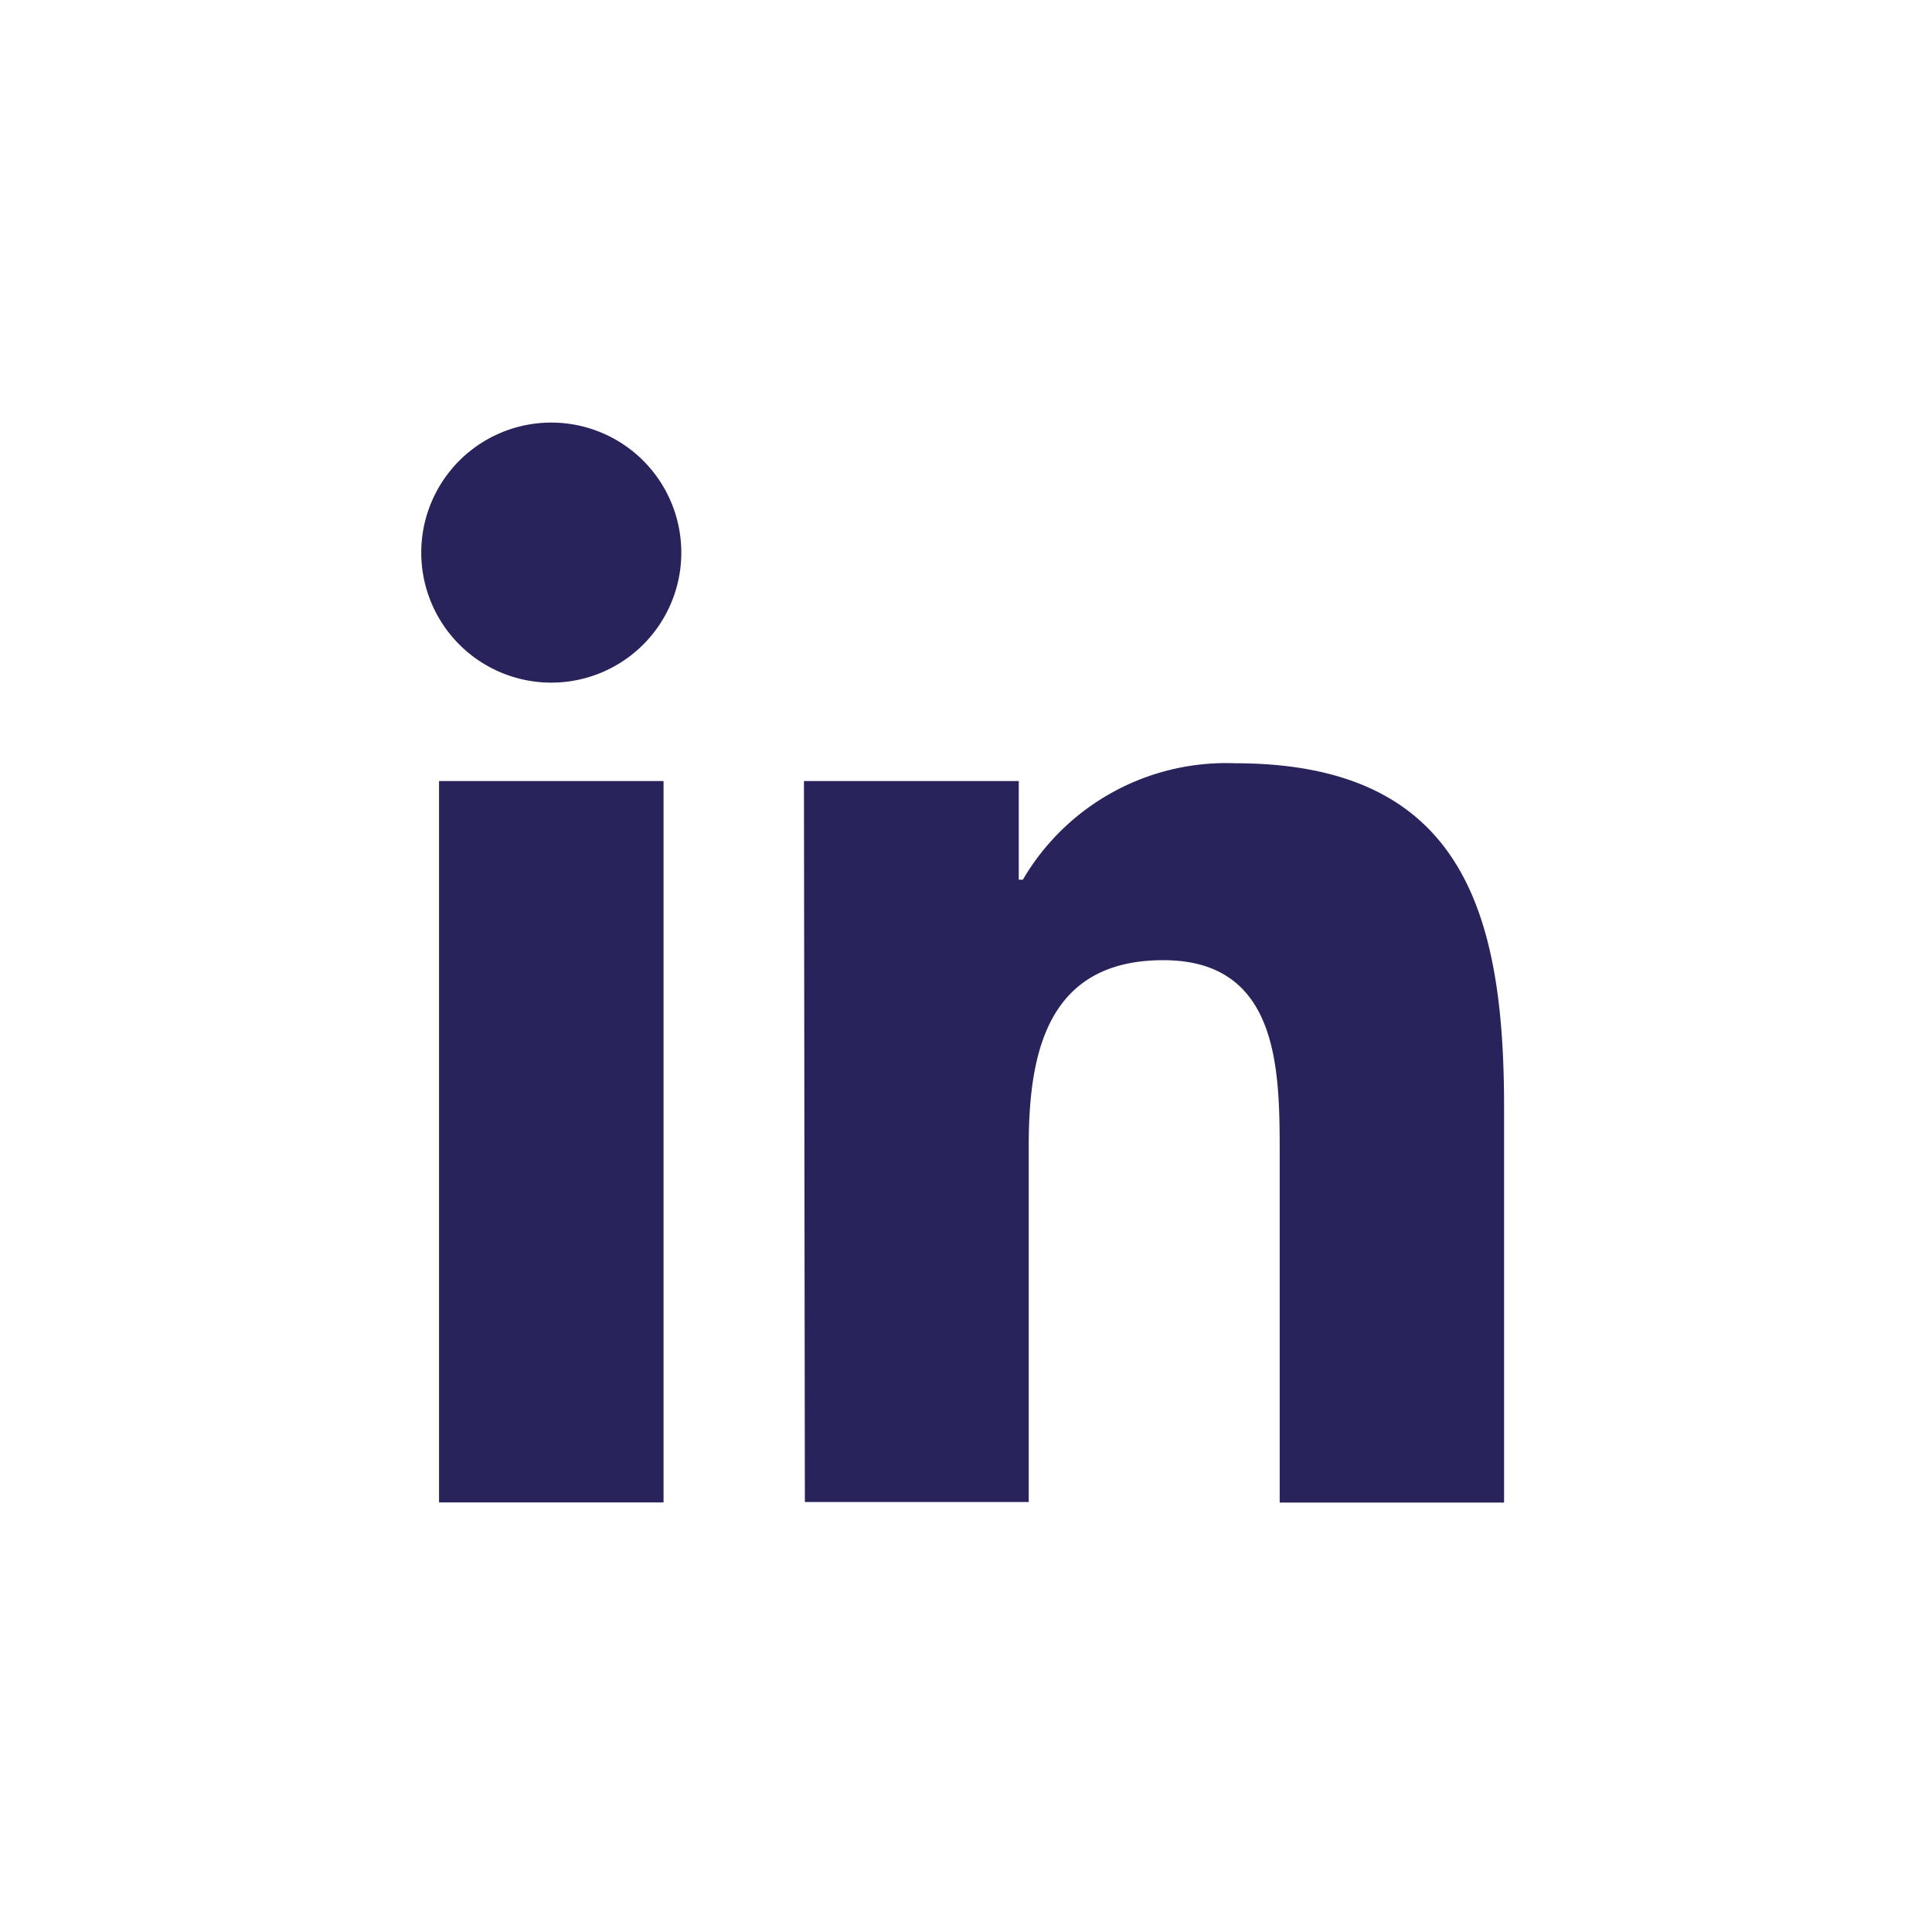 <svg id="Grupo_959" data-name="Grupo 959" xmlns="http://www.w3.org/2000/svg" width="29.256" height="29.256" viewBox="0 0 29.256 29.256">
  <rect id="Rectángulo_541" data-name="Rectángulo 541" width="29.256" height="29.256" fill="#fff"/>
  <path id="Trazado_821" data-name="Trazado 821" d="M18.8,31.948h3.4V42.872H18.8Zm1.7-5.428a1.969,1.969,0,1,1-1.969,1.969A1.969,1.969,0,0,1,20.5,26.52" transform="translate(-12.152 -20.121)" fill="#29235c"/>
  <path id="Trazado_822" data-name="Trazado 822" d="M35.37,41.774h3.253v1.494h.062A3.566,3.566,0,0,1,41.9,41.505c3.442,0,4.072,2.261,4.072,5.2V52.7H42.574V47.387c0-1.267-.021-2.9-1.762-2.9s-2.038,1.377-2.038,2.805v5.4h-3.39Z" transform="translate(-23.196 -29.947)" fill="#29235c"/>
</svg>
